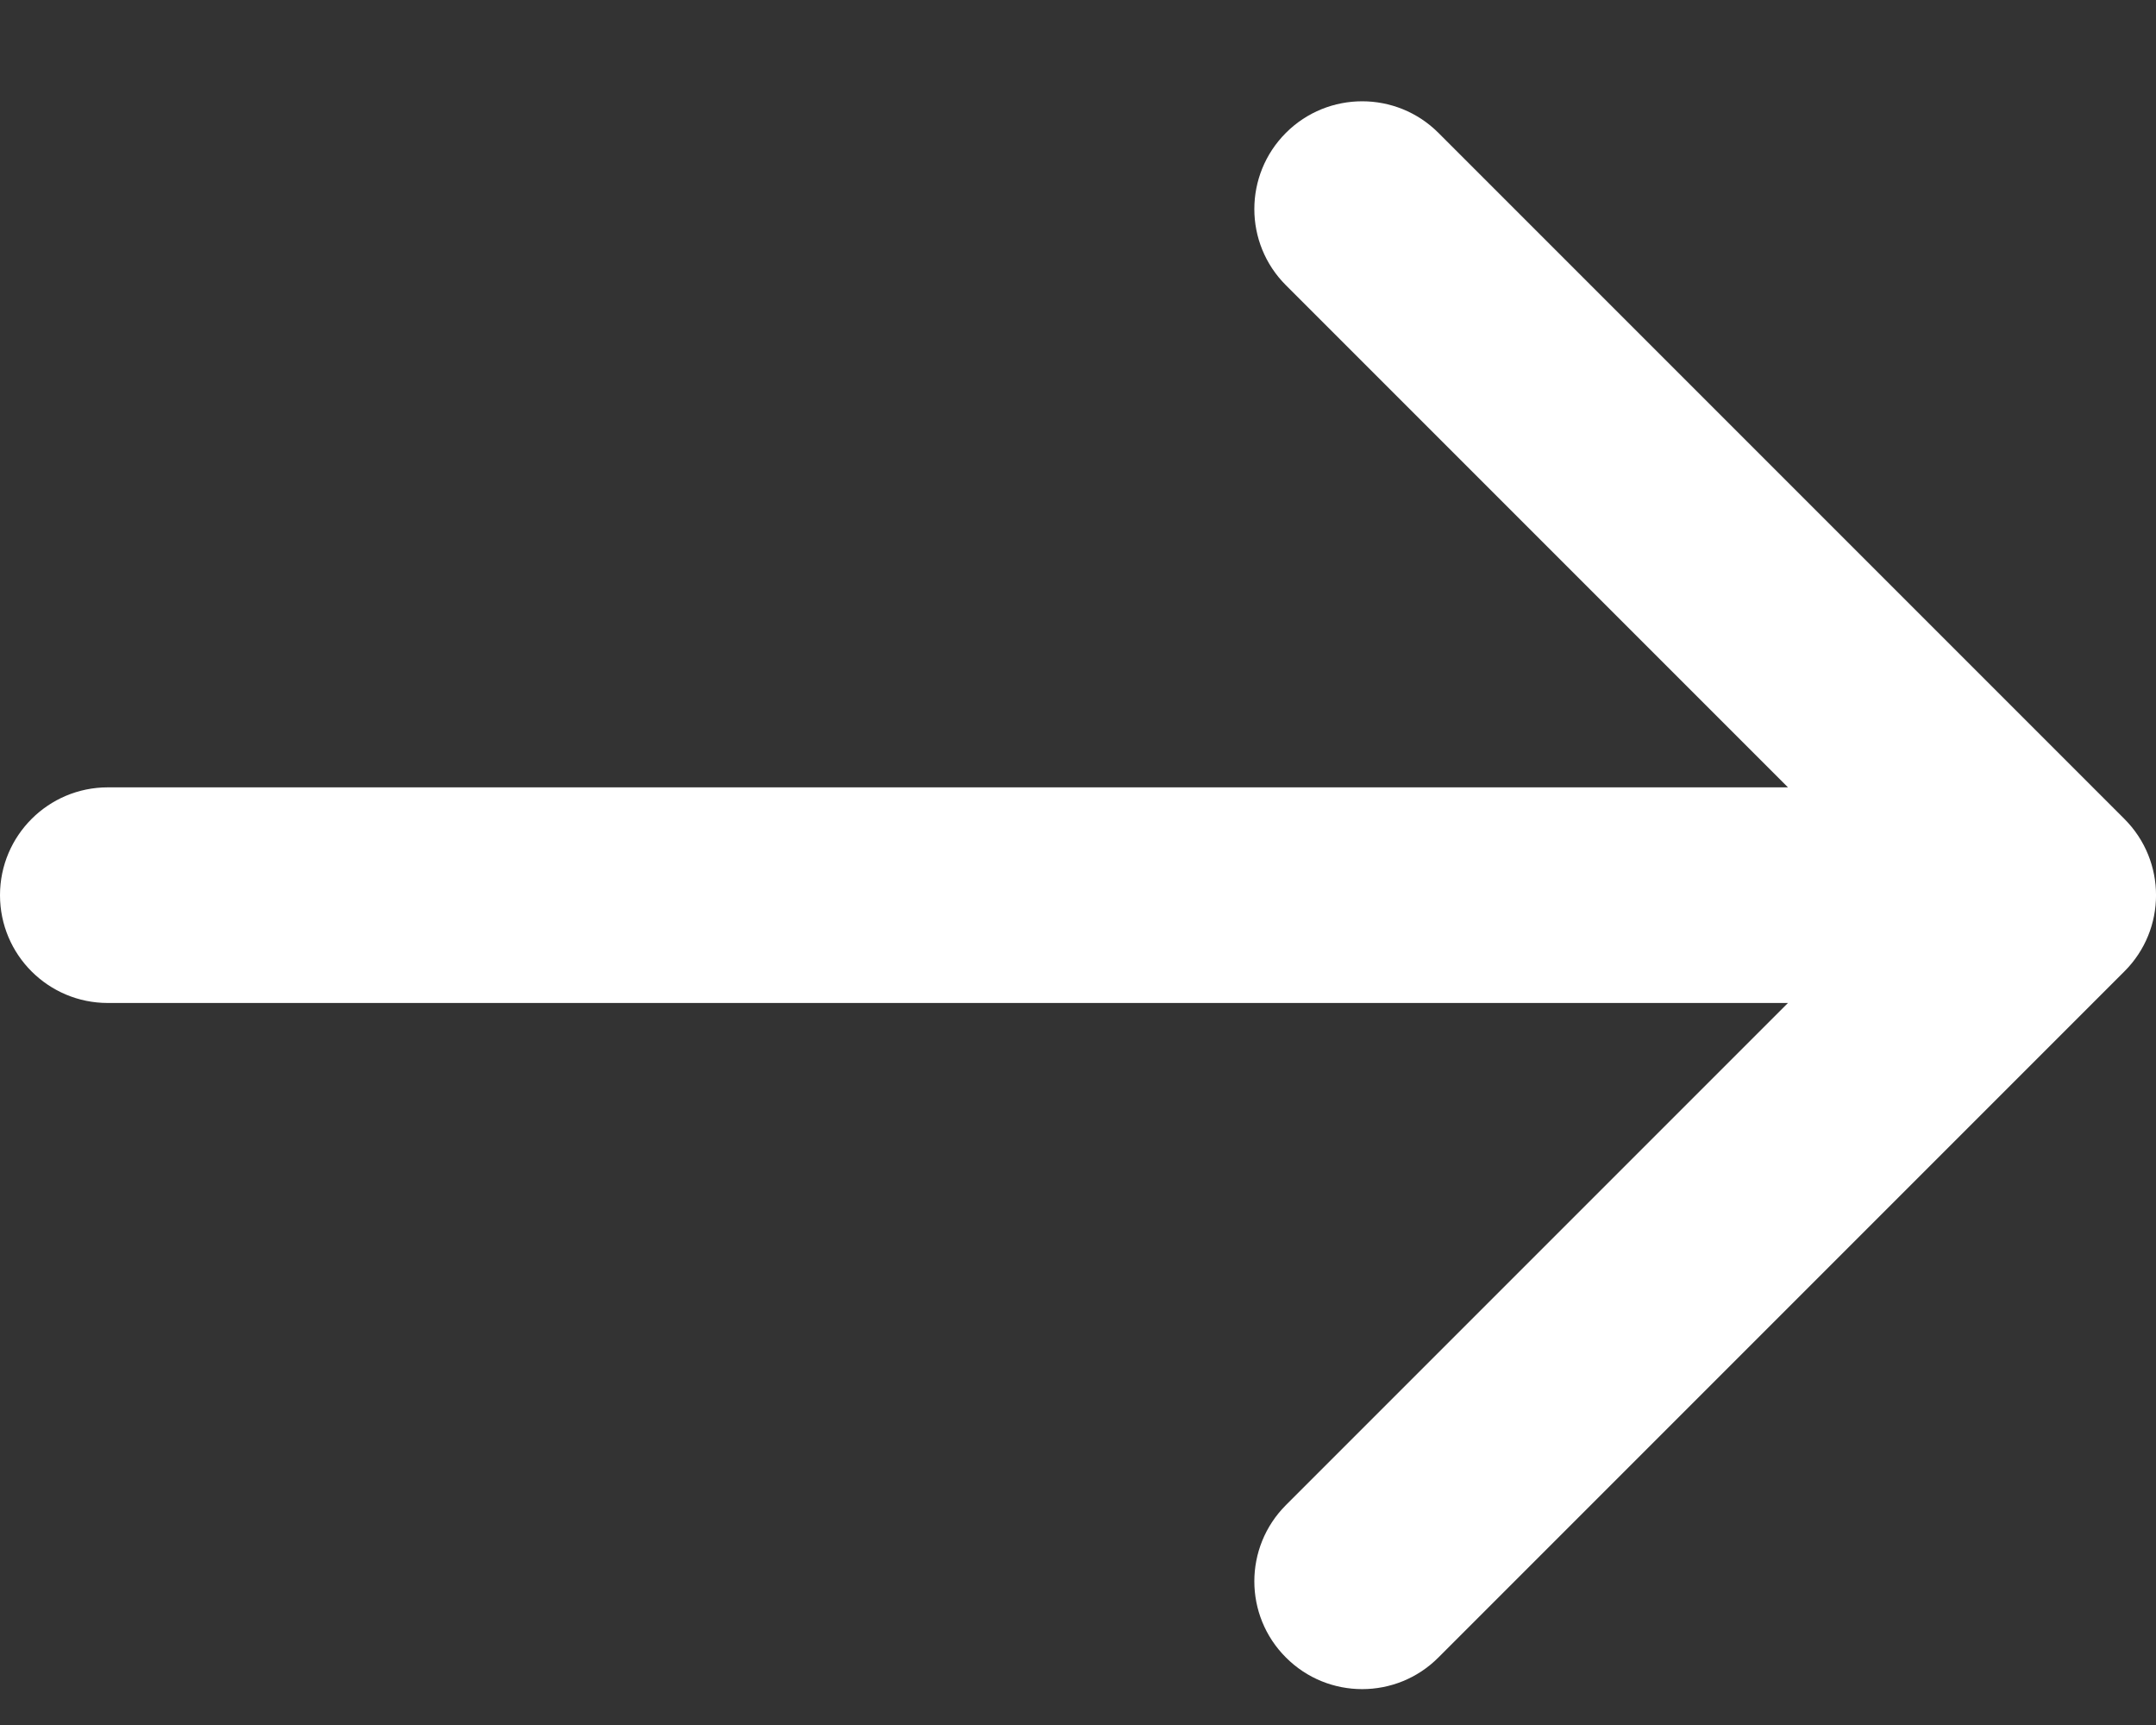 <svg width="20" height="16" viewBox="0 0 20 16" fill="none" xmlns="http://www.w3.org/2000/svg">
<rect x="0" y="0" width="20" height="16" fill="#333333" stroke="none"/>
<path d="M1 7.303C0.448 7.303 0 7.751 0 8.303C0 8.856 0.448 9.303 1 9.303V7.303ZM19.707 9.01C20.098 8.62 20.098 7.987 19.707 7.596L13.343 1.232C12.953 0.842 12.319 0.842 11.929 1.232C11.538 1.623 11.538 2.256 11.929 2.646L17.586 8.303L11.929 13.96C11.538 14.351 11.538 14.984 11.929 15.374C12.319 15.765 12.953 15.765 13.343 15.374L19.707 9.01ZM1 9.303L19 9.303V7.303L1 7.303V9.303Z" fill="white"/>
</svg>
